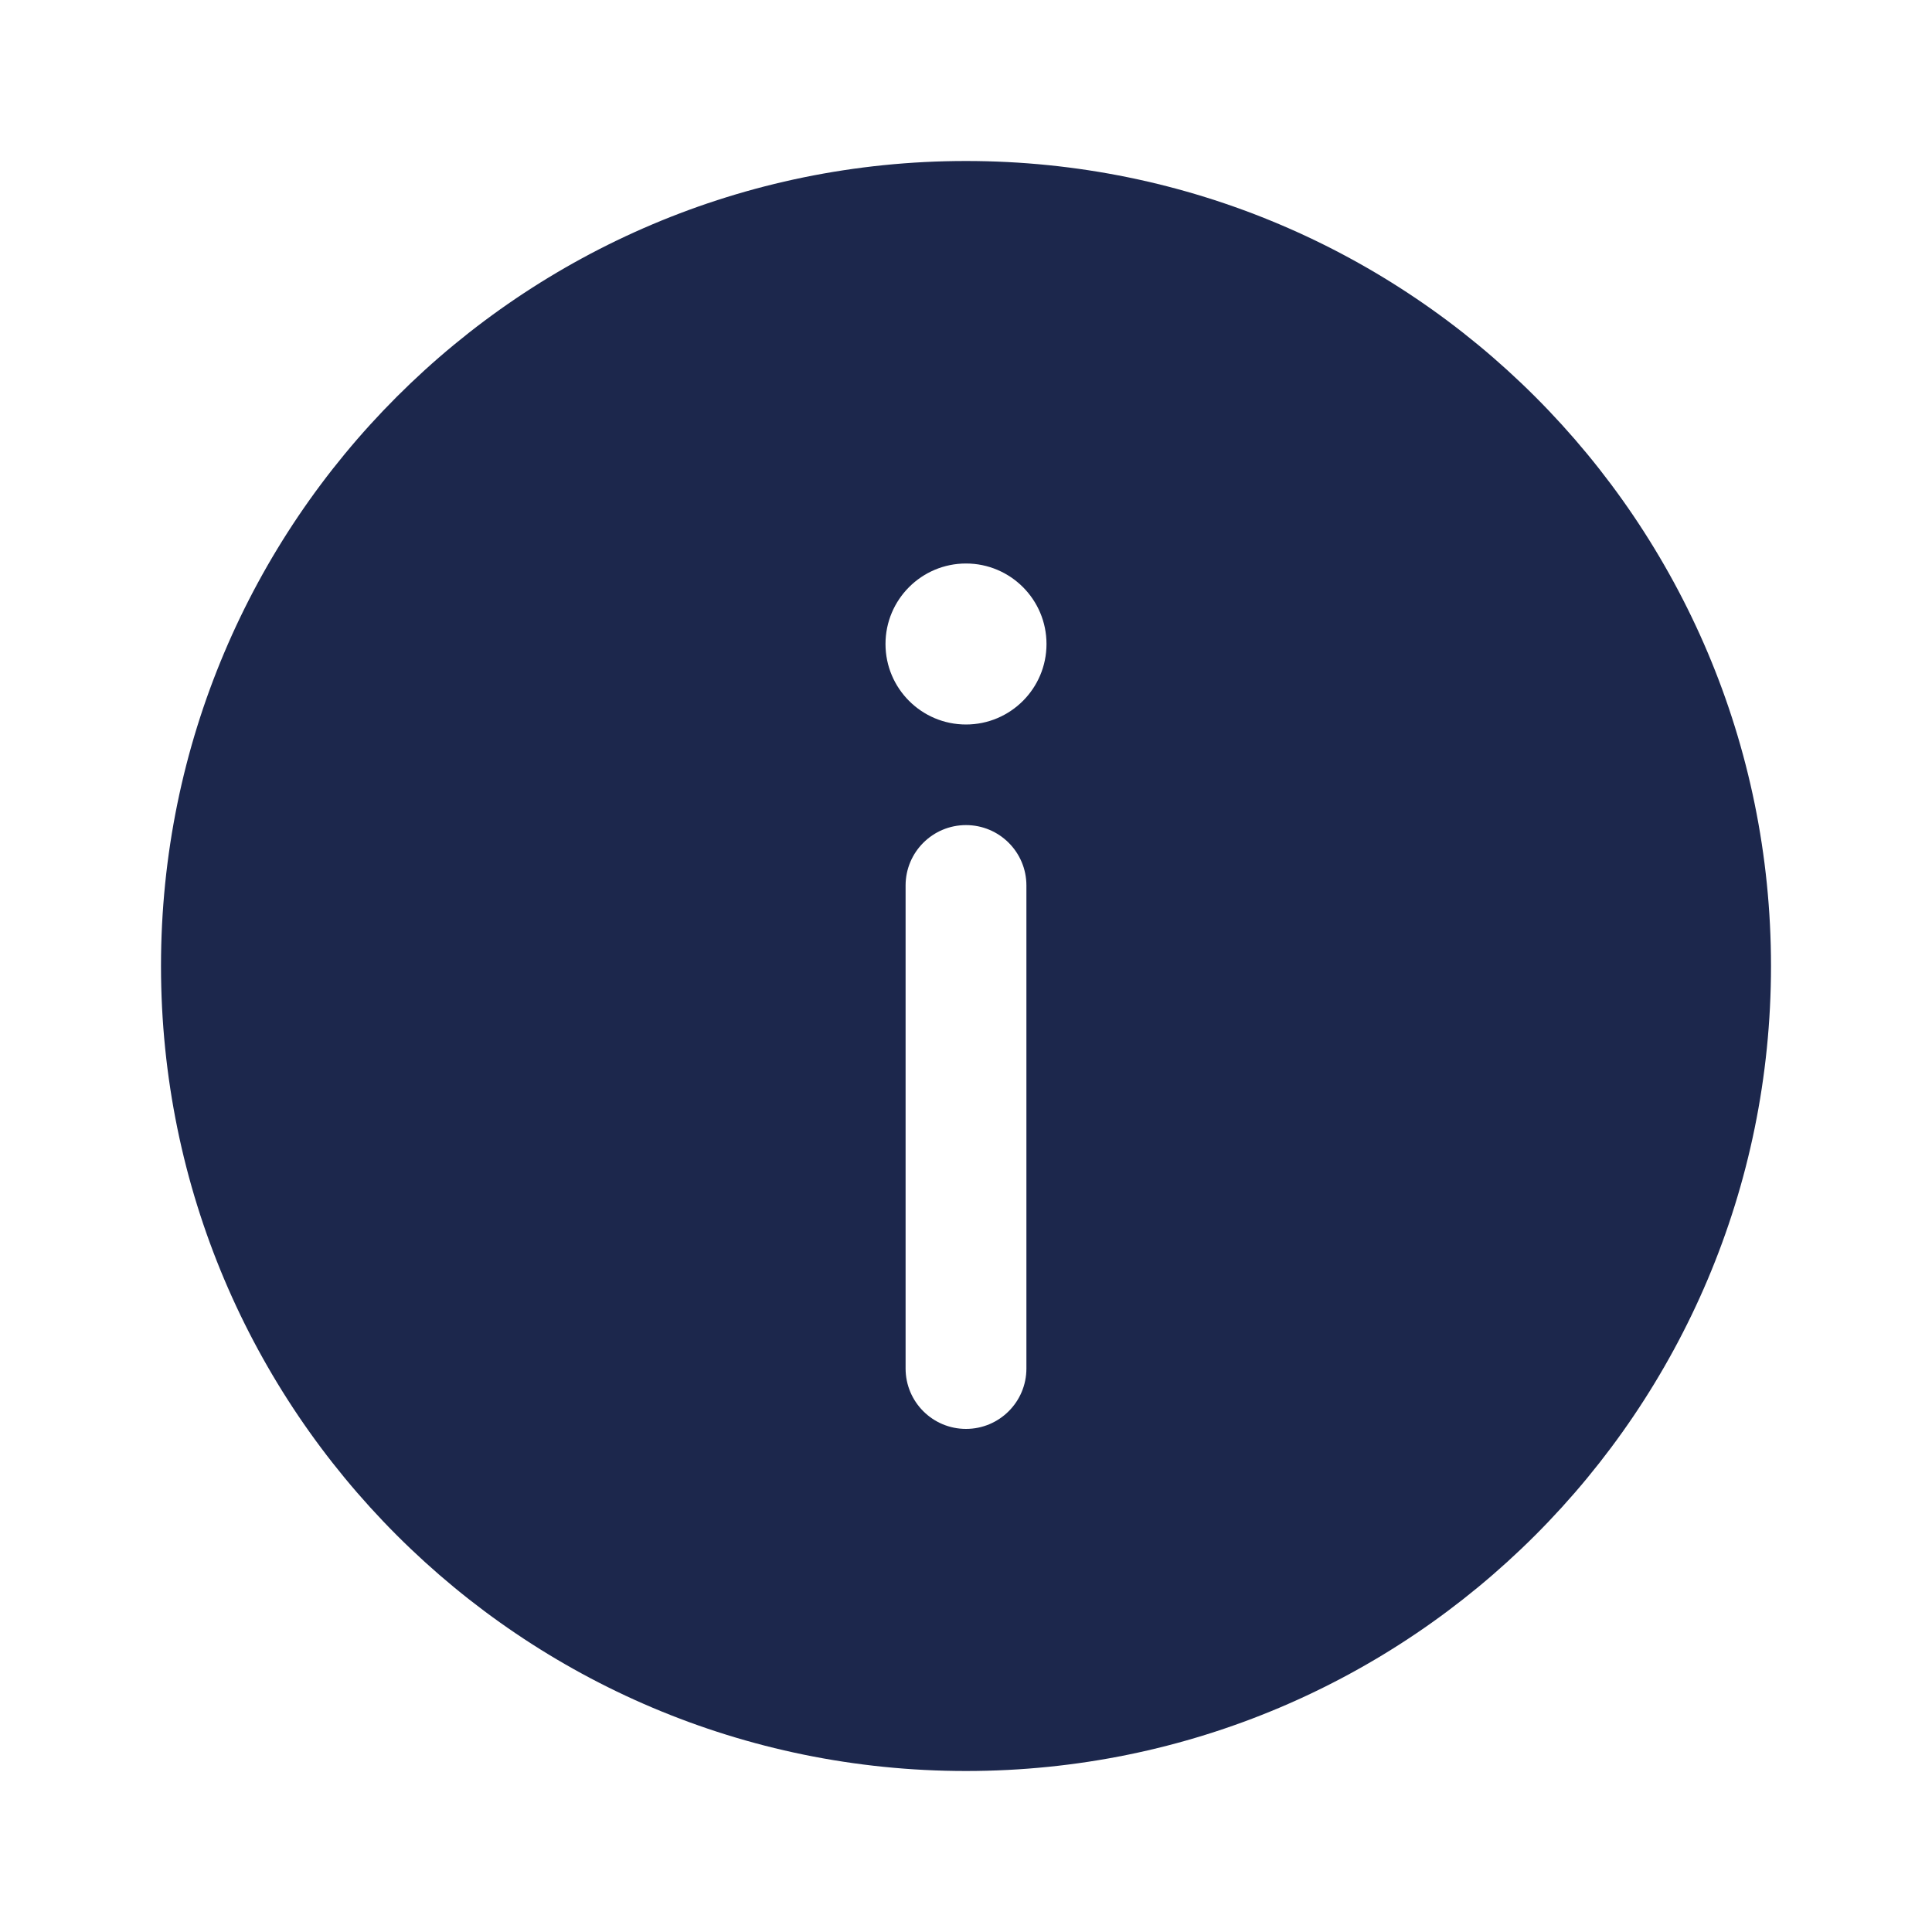 <svg width="30" height="30" viewBox="0 0 30 30" fill="none" xmlns="http://www.w3.org/2000/svg">
<path fill-rule="evenodd" clip-rule="evenodd" d="M27.5 15C27.5 21.904 21.904 27.5 15 27.5C8.096 27.5 2.5 21.904 2.5 15C2.5 8.096 8.096 2.5 15 2.5C21.904 2.5 27.5 8.096 27.5 15ZM15 22.188C15.518 22.188 15.938 21.768 15.938 21.25V13.75C15.938 13.232 15.518 12.812 15 12.812C14.482 12.812 14.062 13.232 14.062 13.75V21.25C14.062 21.768 14.482 22.188 15 22.188ZM15 8.75C15.69 8.75 16.25 9.31 16.25 10C16.25 10.69 15.69 11.25 15 11.25C14.31 11.25 13.75 10.69 13.75 10C13.75 9.31 14.31 8.75 15 8.75Z" fill="#1C274C"/>
</svg>
